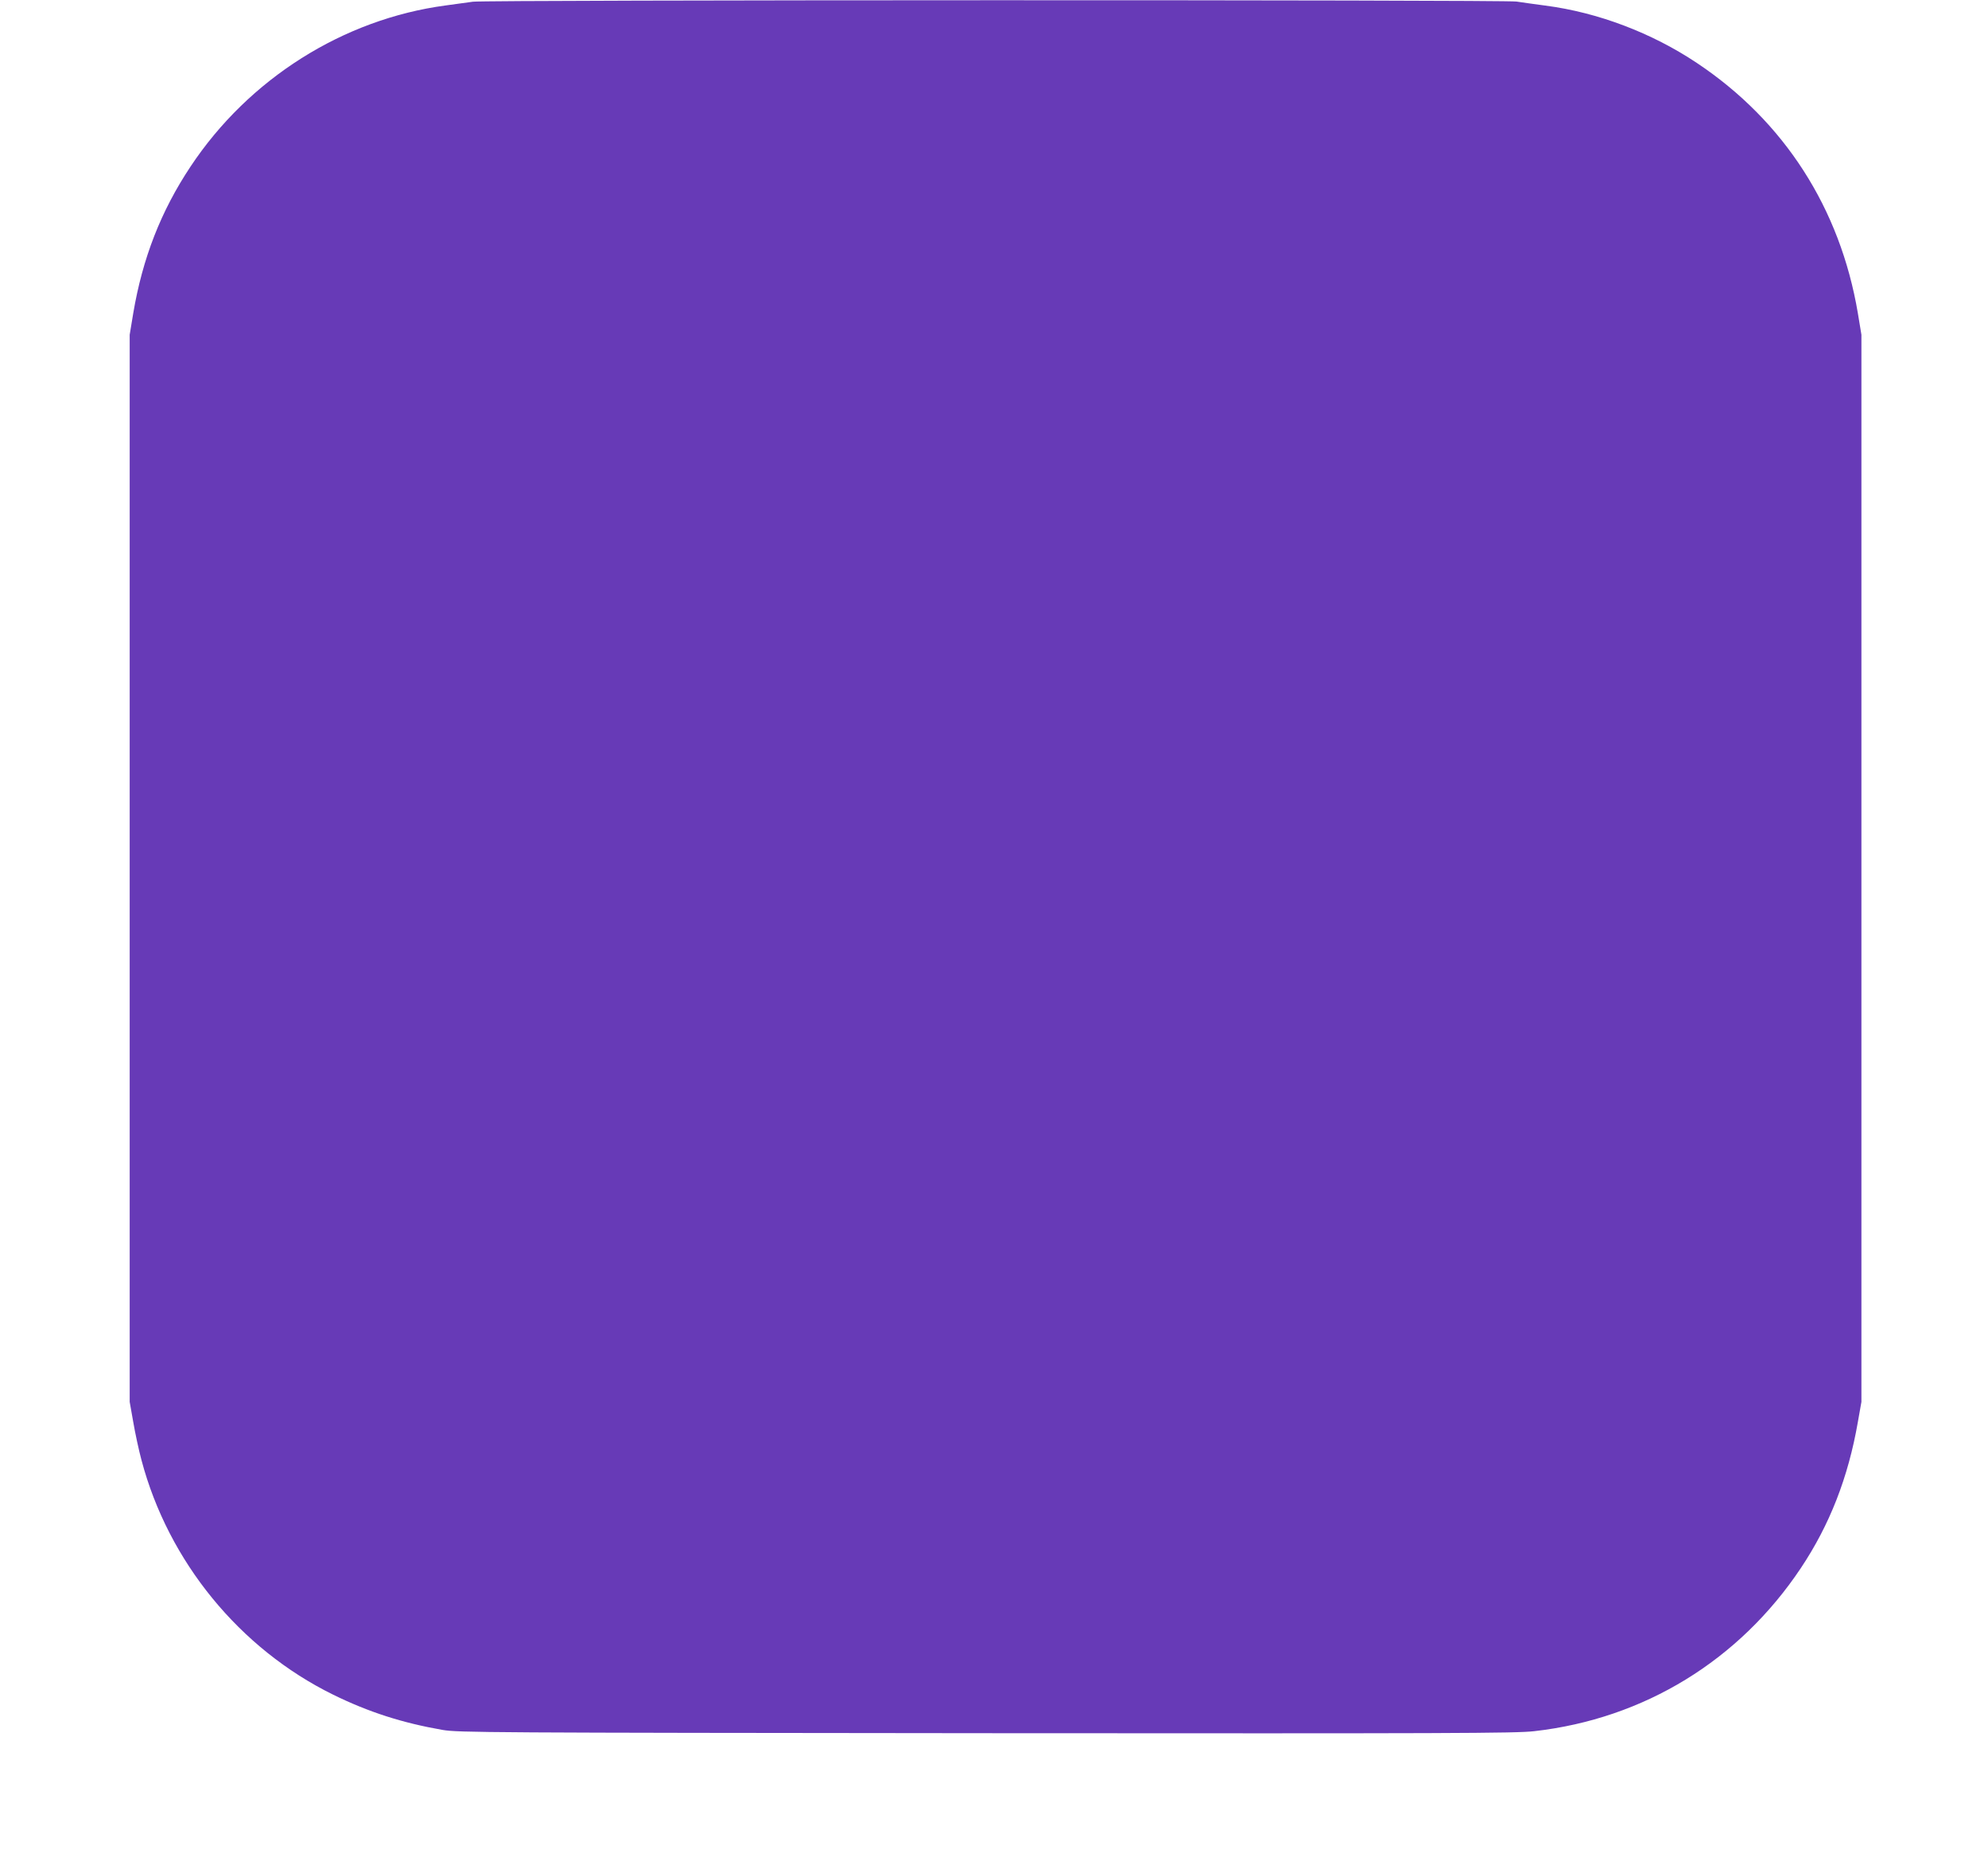 <?xml version="1.0" standalone="no"?>
<!DOCTYPE svg PUBLIC "-//W3C//DTD SVG 20010904//EN"
 "http://www.w3.org/TR/2001/REC-SVG-20010904/DTD/svg10.dtd">
<svg version="1.0" xmlns="http://www.w3.org/2000/svg"
 width="1280pt" height="1198pt" viewBox="0 0 1280 1198"
 preserveAspectRatio="xMidYMid meet">
<g transform="translate(0,1198) scale(0.1,-0.1)"
fill="#673ab7" stroke="none">
<path d="M3045 11969 c-27 -4 -106 -15 -175 -24 -660 -88 -1268 -472 -1643
-1037 -191 -287 -309 -590 -369 -944 l-23 -139 0 -3435 0 -3435 23 -130 c12
-71 36 -182 53 -245 173 -653 632 -1214 1234 -1510 228 -112 446 -182 705
-227 100 -17 277 -18 3500 -21 2992 -2 3411 -1 3529 13 706 80 1319 455 1716
1050 185 277 305 583 367 940 l23 130 0 3435 0 3435 -23 139 c-114 675 -474
1236 -1037 1611 -289 193 -636 325 -975 369 -69 9 -153 21 -186 26 -76 12
-6646 11 -6719 -1z"/>
</g>
</svg>
